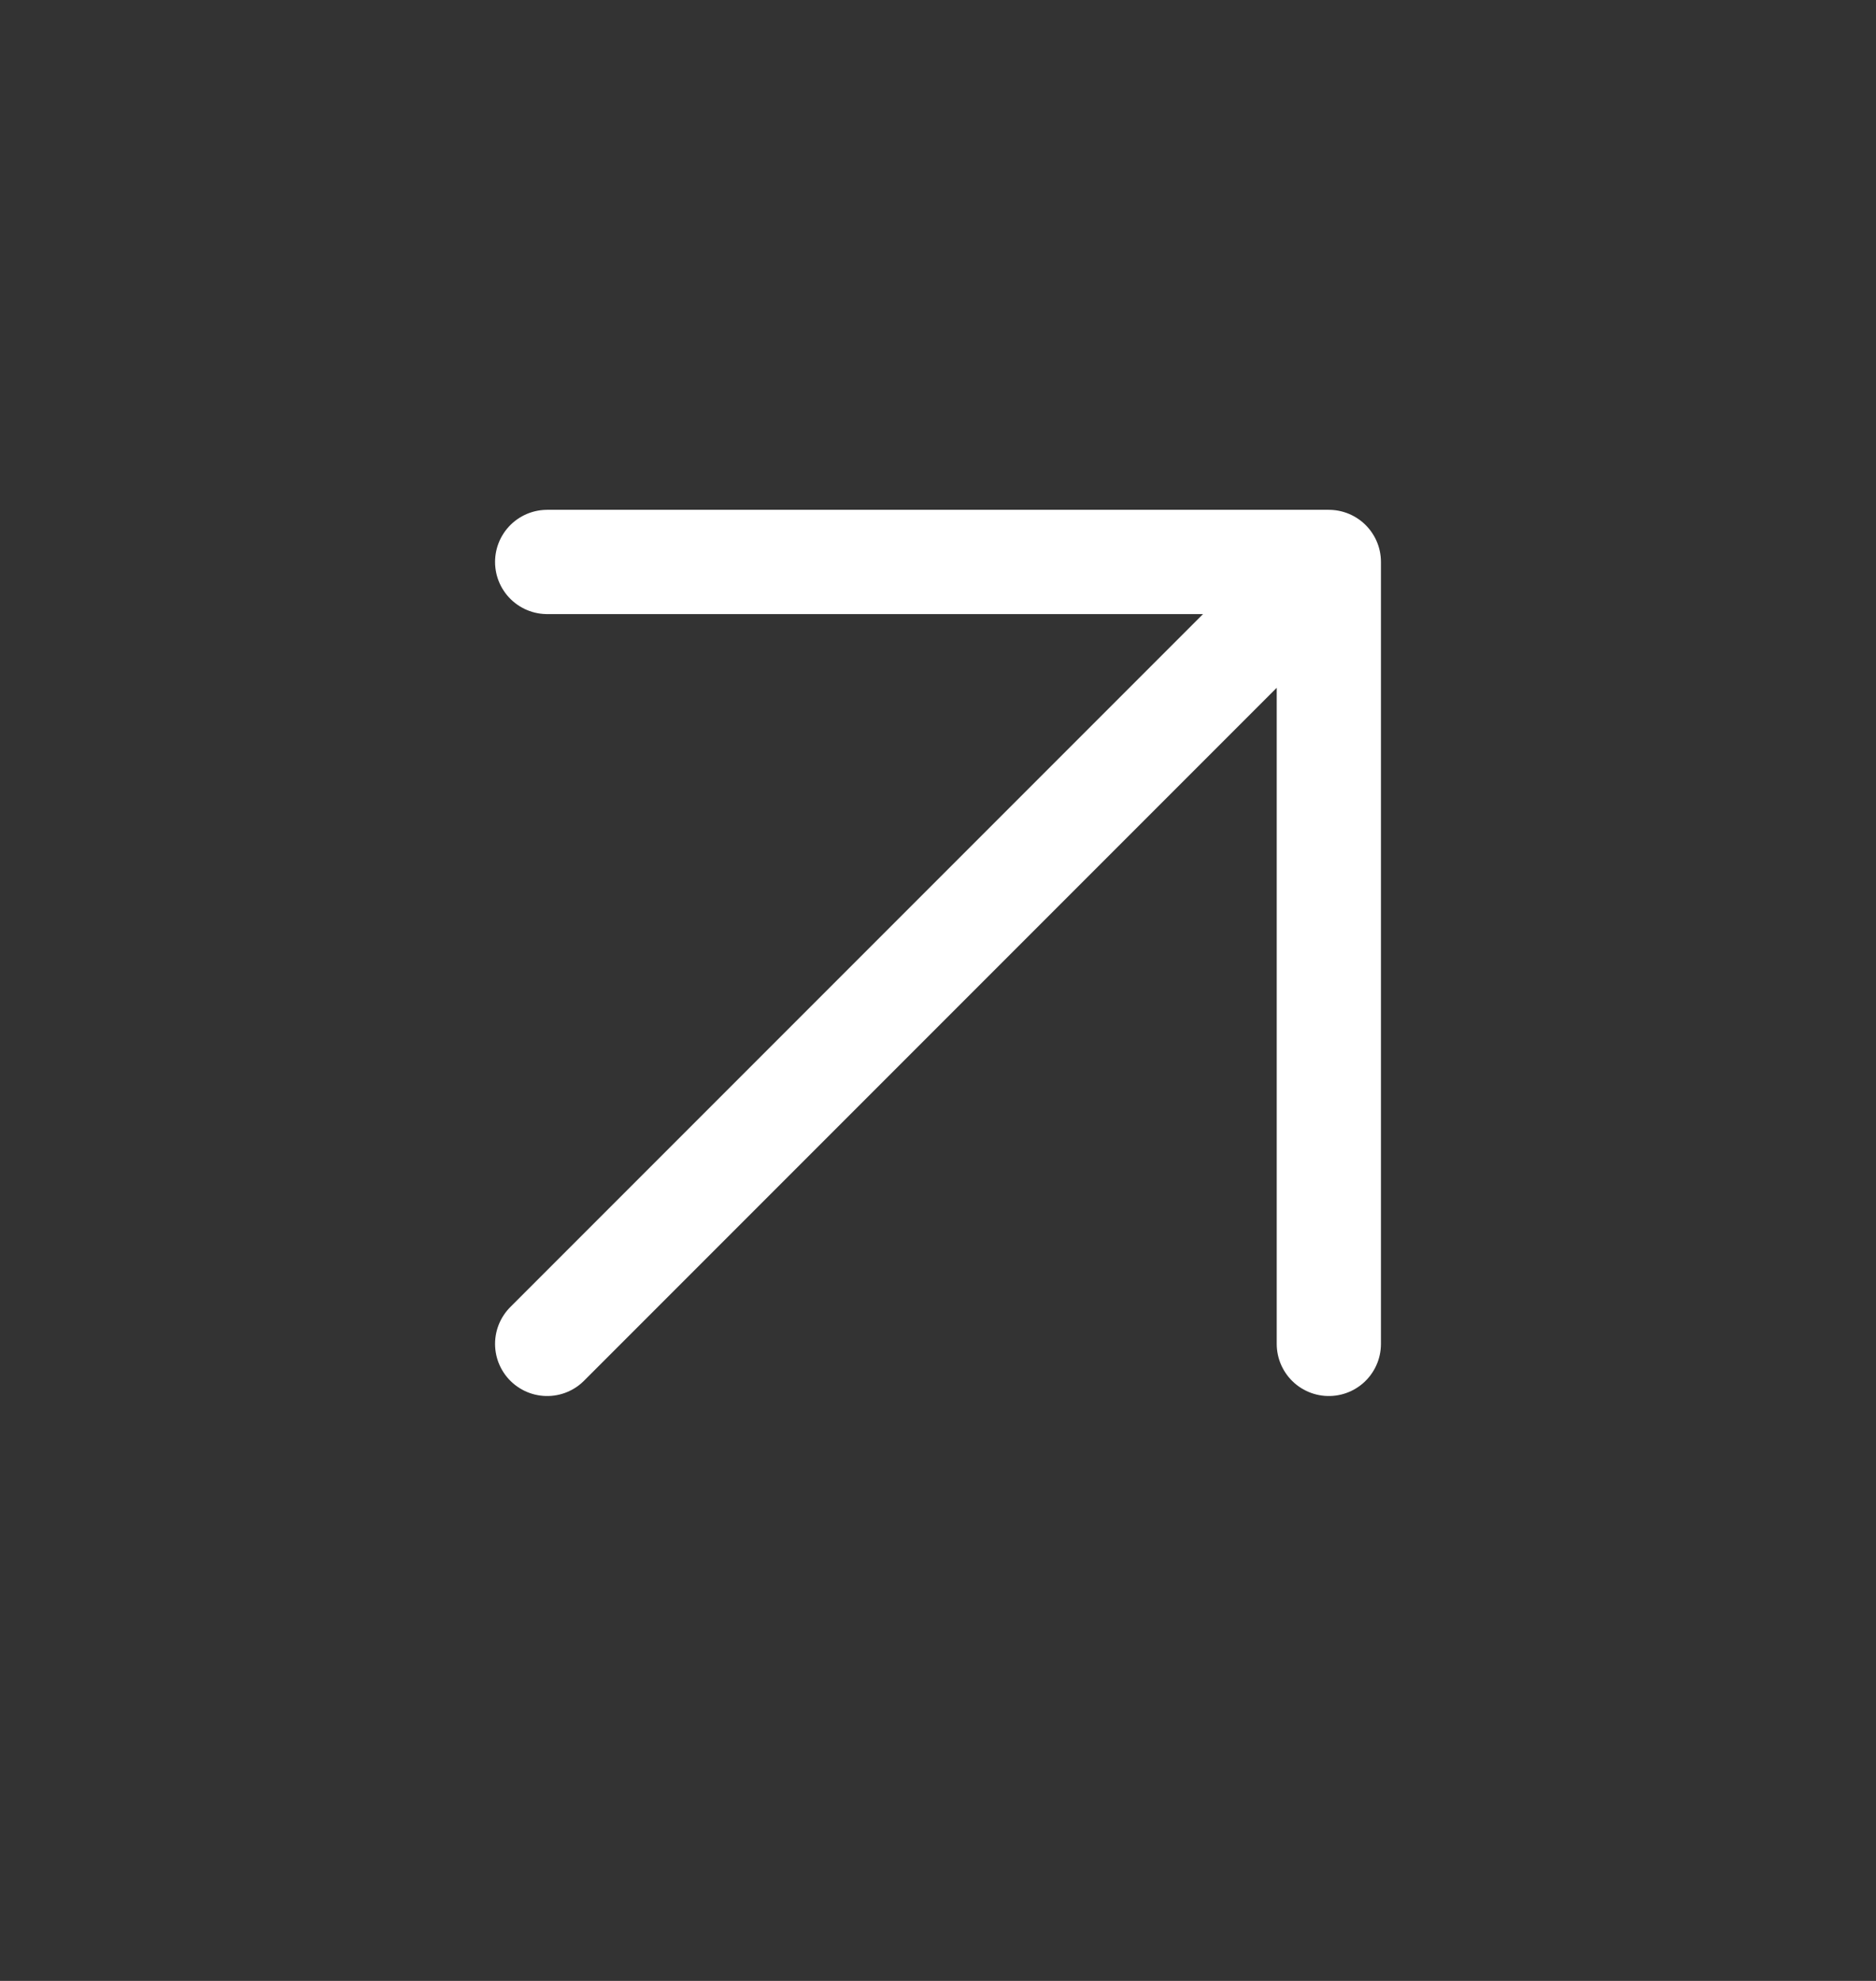 <svg width="18" height="19" viewBox="0 0 18 19" fill="none" xmlns="http://www.w3.org/2000/svg">
<rect x="0" y="0" width="18" height="19" fill="#333333" stroke="none"/>
<path d="M5.25 12.89L12.75 5.39M12.75 5.39H5.25M12.75 5.39V12.89" stroke="white" stroke-linecap="round" stroke-linejoin="round"/>
</svg>
